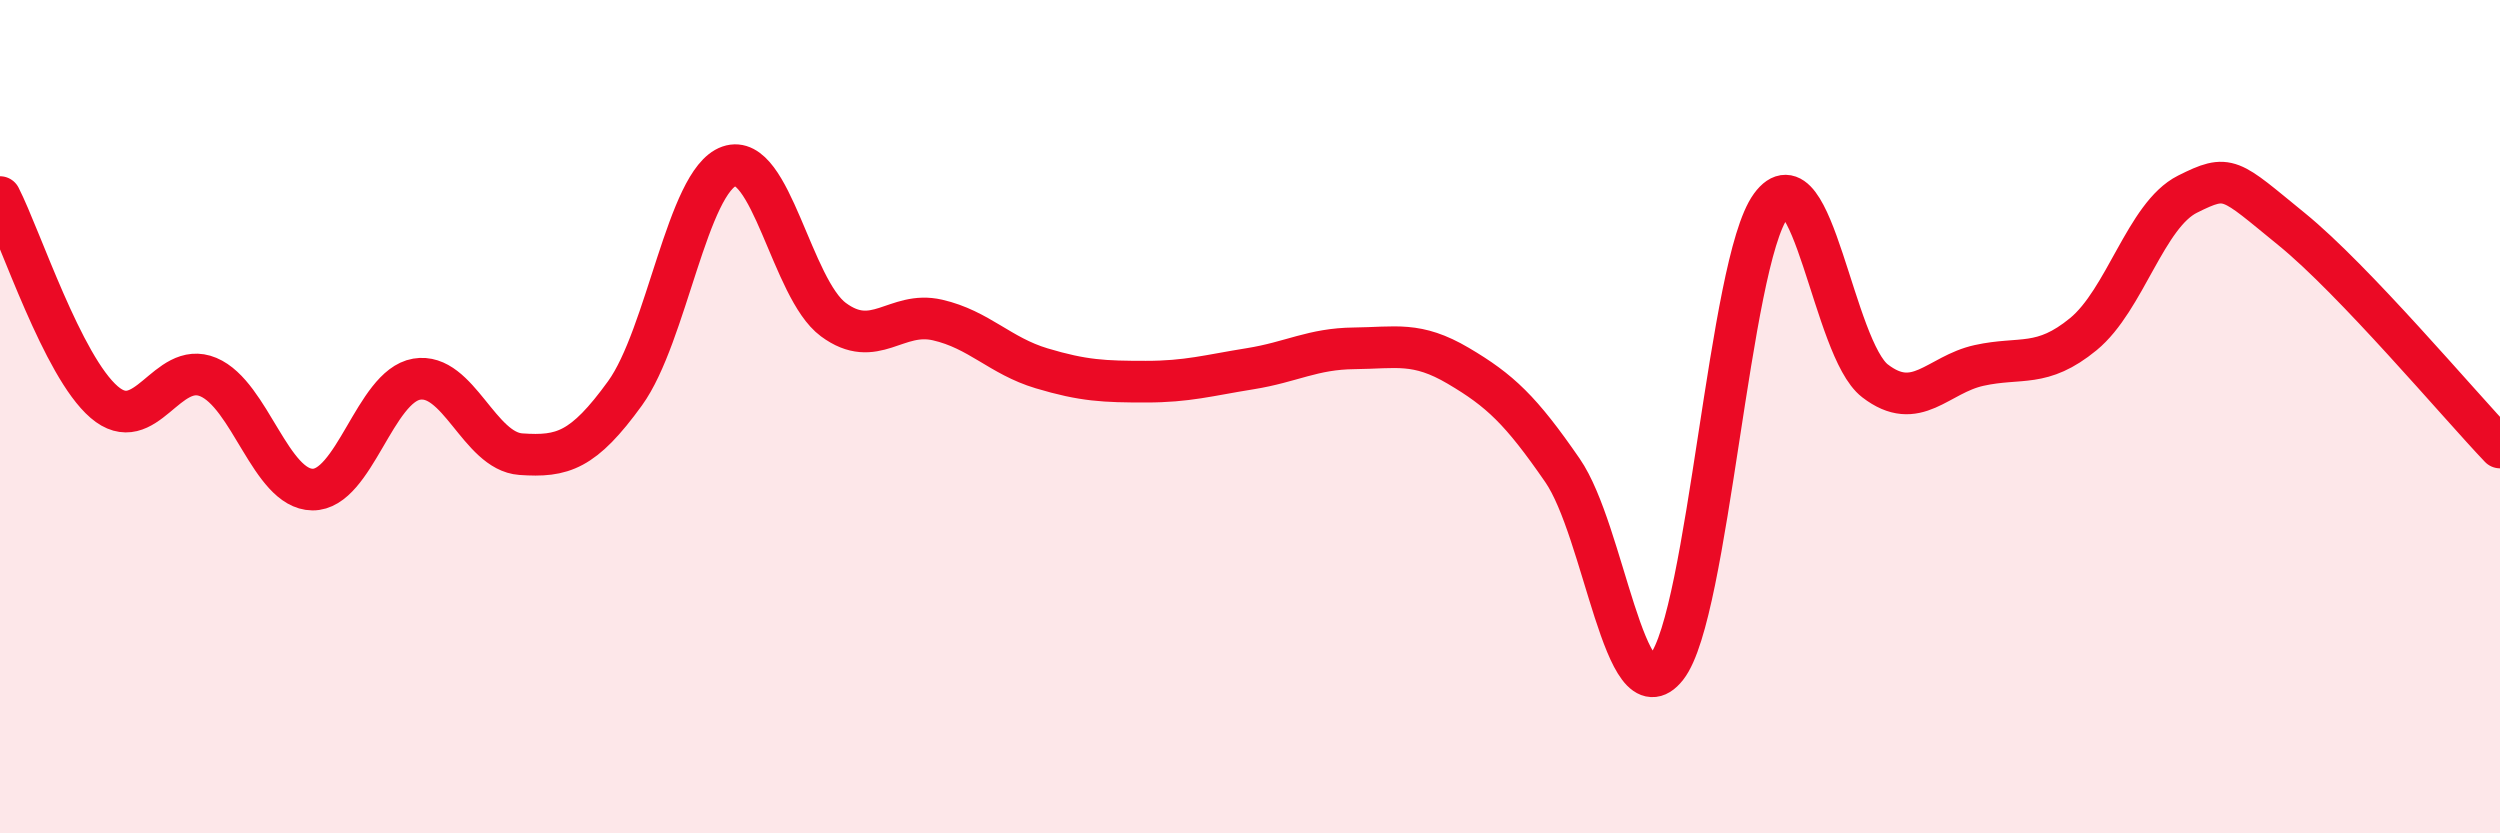 
    <svg width="60" height="20" viewBox="0 0 60 20" xmlns="http://www.w3.org/2000/svg">
      <path
        d="M 0,4.73 C 0.5,5.71 1.5,8.79 2.5,9.65 C 3.5,10.51 4,8.63 5,9.05 C 6,9.47 6.5,11.74 7.5,11.75 C 8.5,11.76 9,9.27 10,9.1 C 11,8.93 11.5,10.83 12.5,10.9 C 13.5,10.97 14,10.82 15,9.44 C 16,8.06 16.5,4.34 17.5,3.99 C 18.5,3.64 19,6.93 20,7.67 C 21,8.41 21.5,7.45 22.5,7.68 C 23.5,7.91 24,8.54 25,8.84 C 26,9.14 26.5,9.16 27.5,9.16 C 28.5,9.16 29,9.01 30,8.85 C 31,8.69 31.5,8.37 32.5,8.36 C 33.5,8.35 34,8.19 35,8.78 C 36,9.37 36.5,9.84 37.5,11.29 C 38.5,12.74 39,17.28 40,16.01 C 41,14.74 41.5,6.31 42.5,4.94 C 43.5,3.57 44,8.37 45,9.14 C 46,9.91 46.5,8.99 47.5,8.77 C 48.5,8.55 49,8.84 50,8.02 C 51,7.2 51.5,5.16 52.5,4.66 C 53.5,4.16 53.5,4.28 55,5.5 C 56.5,6.72 59,9.69 60,10.74L60 20L0 20Z"
        fill="#EB0A25"
        opacity="0.1"
        stroke-linecap="round"
        stroke-linejoin="round"
      />
      <path
        d="M 0,4.73 C 0.5,5.71 1.5,8.79 2.5,9.65 C 3.5,10.51 4,8.63 5,9.05 C 6,9.47 6.5,11.74 7.5,11.75 C 8.5,11.76 9,9.27 10,9.1 C 11,8.93 11.5,10.83 12.5,10.9 C 13.5,10.97 14,10.82 15,9.44 C 16,8.06 16.5,4.34 17.5,3.99 C 18.5,3.64 19,6.93 20,7.67 C 21,8.41 21.5,7.45 22.5,7.68 C 23.5,7.91 24,8.54 25,8.84 C 26,9.14 26.5,9.16 27.5,9.16 C 28.5,9.16 29,9.01 30,8.85 C 31,8.69 31.5,8.37 32.5,8.36 C 33.5,8.35 34,8.19 35,8.78 C 36,9.37 36.5,9.84 37.5,11.29 C 38.5,12.74 39,17.28 40,16.01 C 41,14.74 41.5,6.31 42.5,4.94 C 43.5,3.57 44,8.37 45,9.14 C 46,9.91 46.5,8.99 47.5,8.77 C 48.5,8.55 49,8.84 50,8.02 C 51,7.2 51.5,5.16 52.5,4.66 C 53.5,4.16 53.5,4.28 55,5.5 C 56.5,6.72 59,9.69 60,10.74"
        stroke="#EB0A25"
        stroke-width="1"
        fill="none"
        stroke-linecap="round"
        stroke-linejoin="round"
      />
    </svg>
  